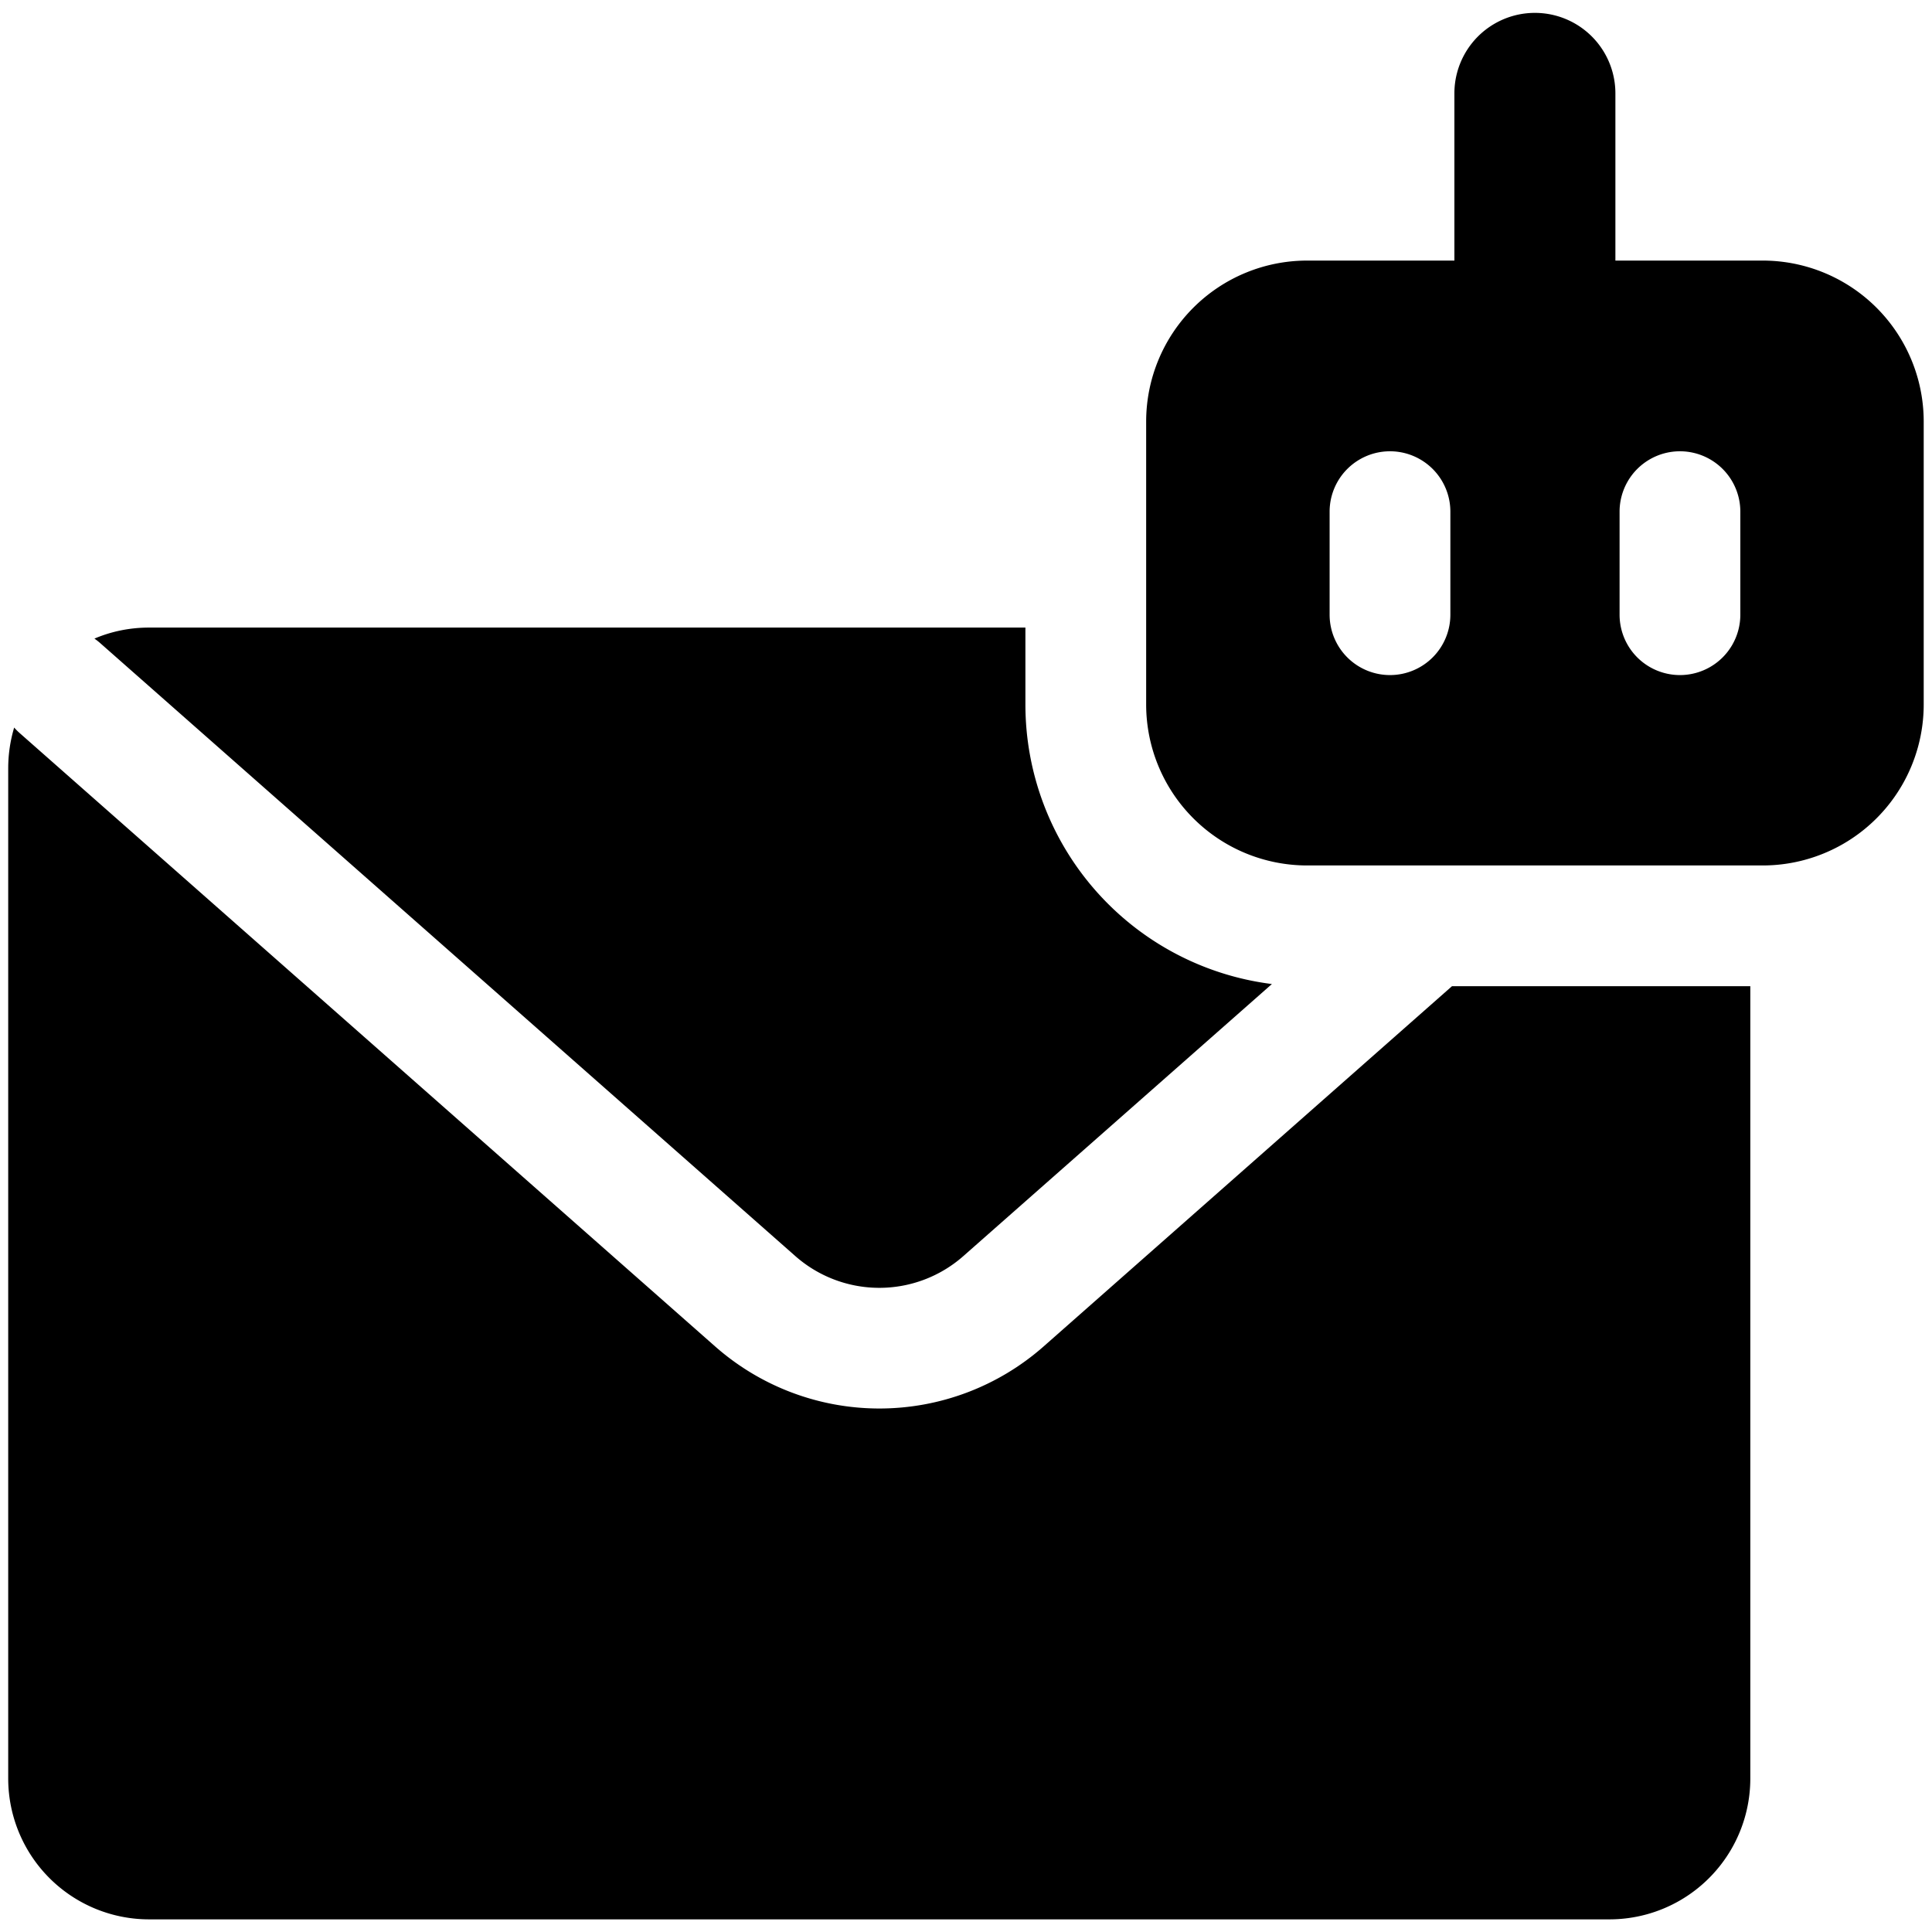 <svg xmlns="http://www.w3.org/2000/svg" fill="none" viewBox="0 0 24 24"><path fill="#000000" fill-rule="evenodd" d="M18.067 3.237V1.16a1 1 0 1 1 2 0v2.077h1.83a2 2 0 0 1 2 2v3.514a2 2 0 0 1 -2 2h-5.659a2 2 0 0 1 -2 -2V5.237a2 2 0 0 1 2 -2h1.83Zm-0.8 5.149a0.75 0.75 0 0 1 -0.75 -0.75v-1.28a0.75 0.75 0 0 1 1.5 0v1.28a0.75 0.75 0 0 1 -0.75 0.75Zm2.852 -0.75a0.75 0.75 0 0 0 1.5 0v-1.28a0.75 0.75 0 1 0 -1.5 0v1.28Zm-2.082 4.615h3.706v9.842a1.75 1.75 0 0 1 -1.75 1.75H1.852a1.75 1.75 0 0 1 -1.75 -1.75V9.546c0 -0.177 0.026 -0.347 0.074 -0.508a0.757 0.757 0 0 0 0.07 0.07l8.639 7.619a3.085 3.085 0 0 0 4.078 0l5.074 -4.476Zm-5.299 -4.455v0.955a3.5 3.5 0 0 0 3.062 3.473l-3.83 3.377a1.578 1.578 0 0 1 -2.093 0L1.238 7.983a0.762 0.762 0 0 0 -0.065 -0.05c0.209 -0.089 0.438 -0.137 0.679 -0.137h10.886Z" clip-rule="evenodd" stroke-width="1"></path></svg>